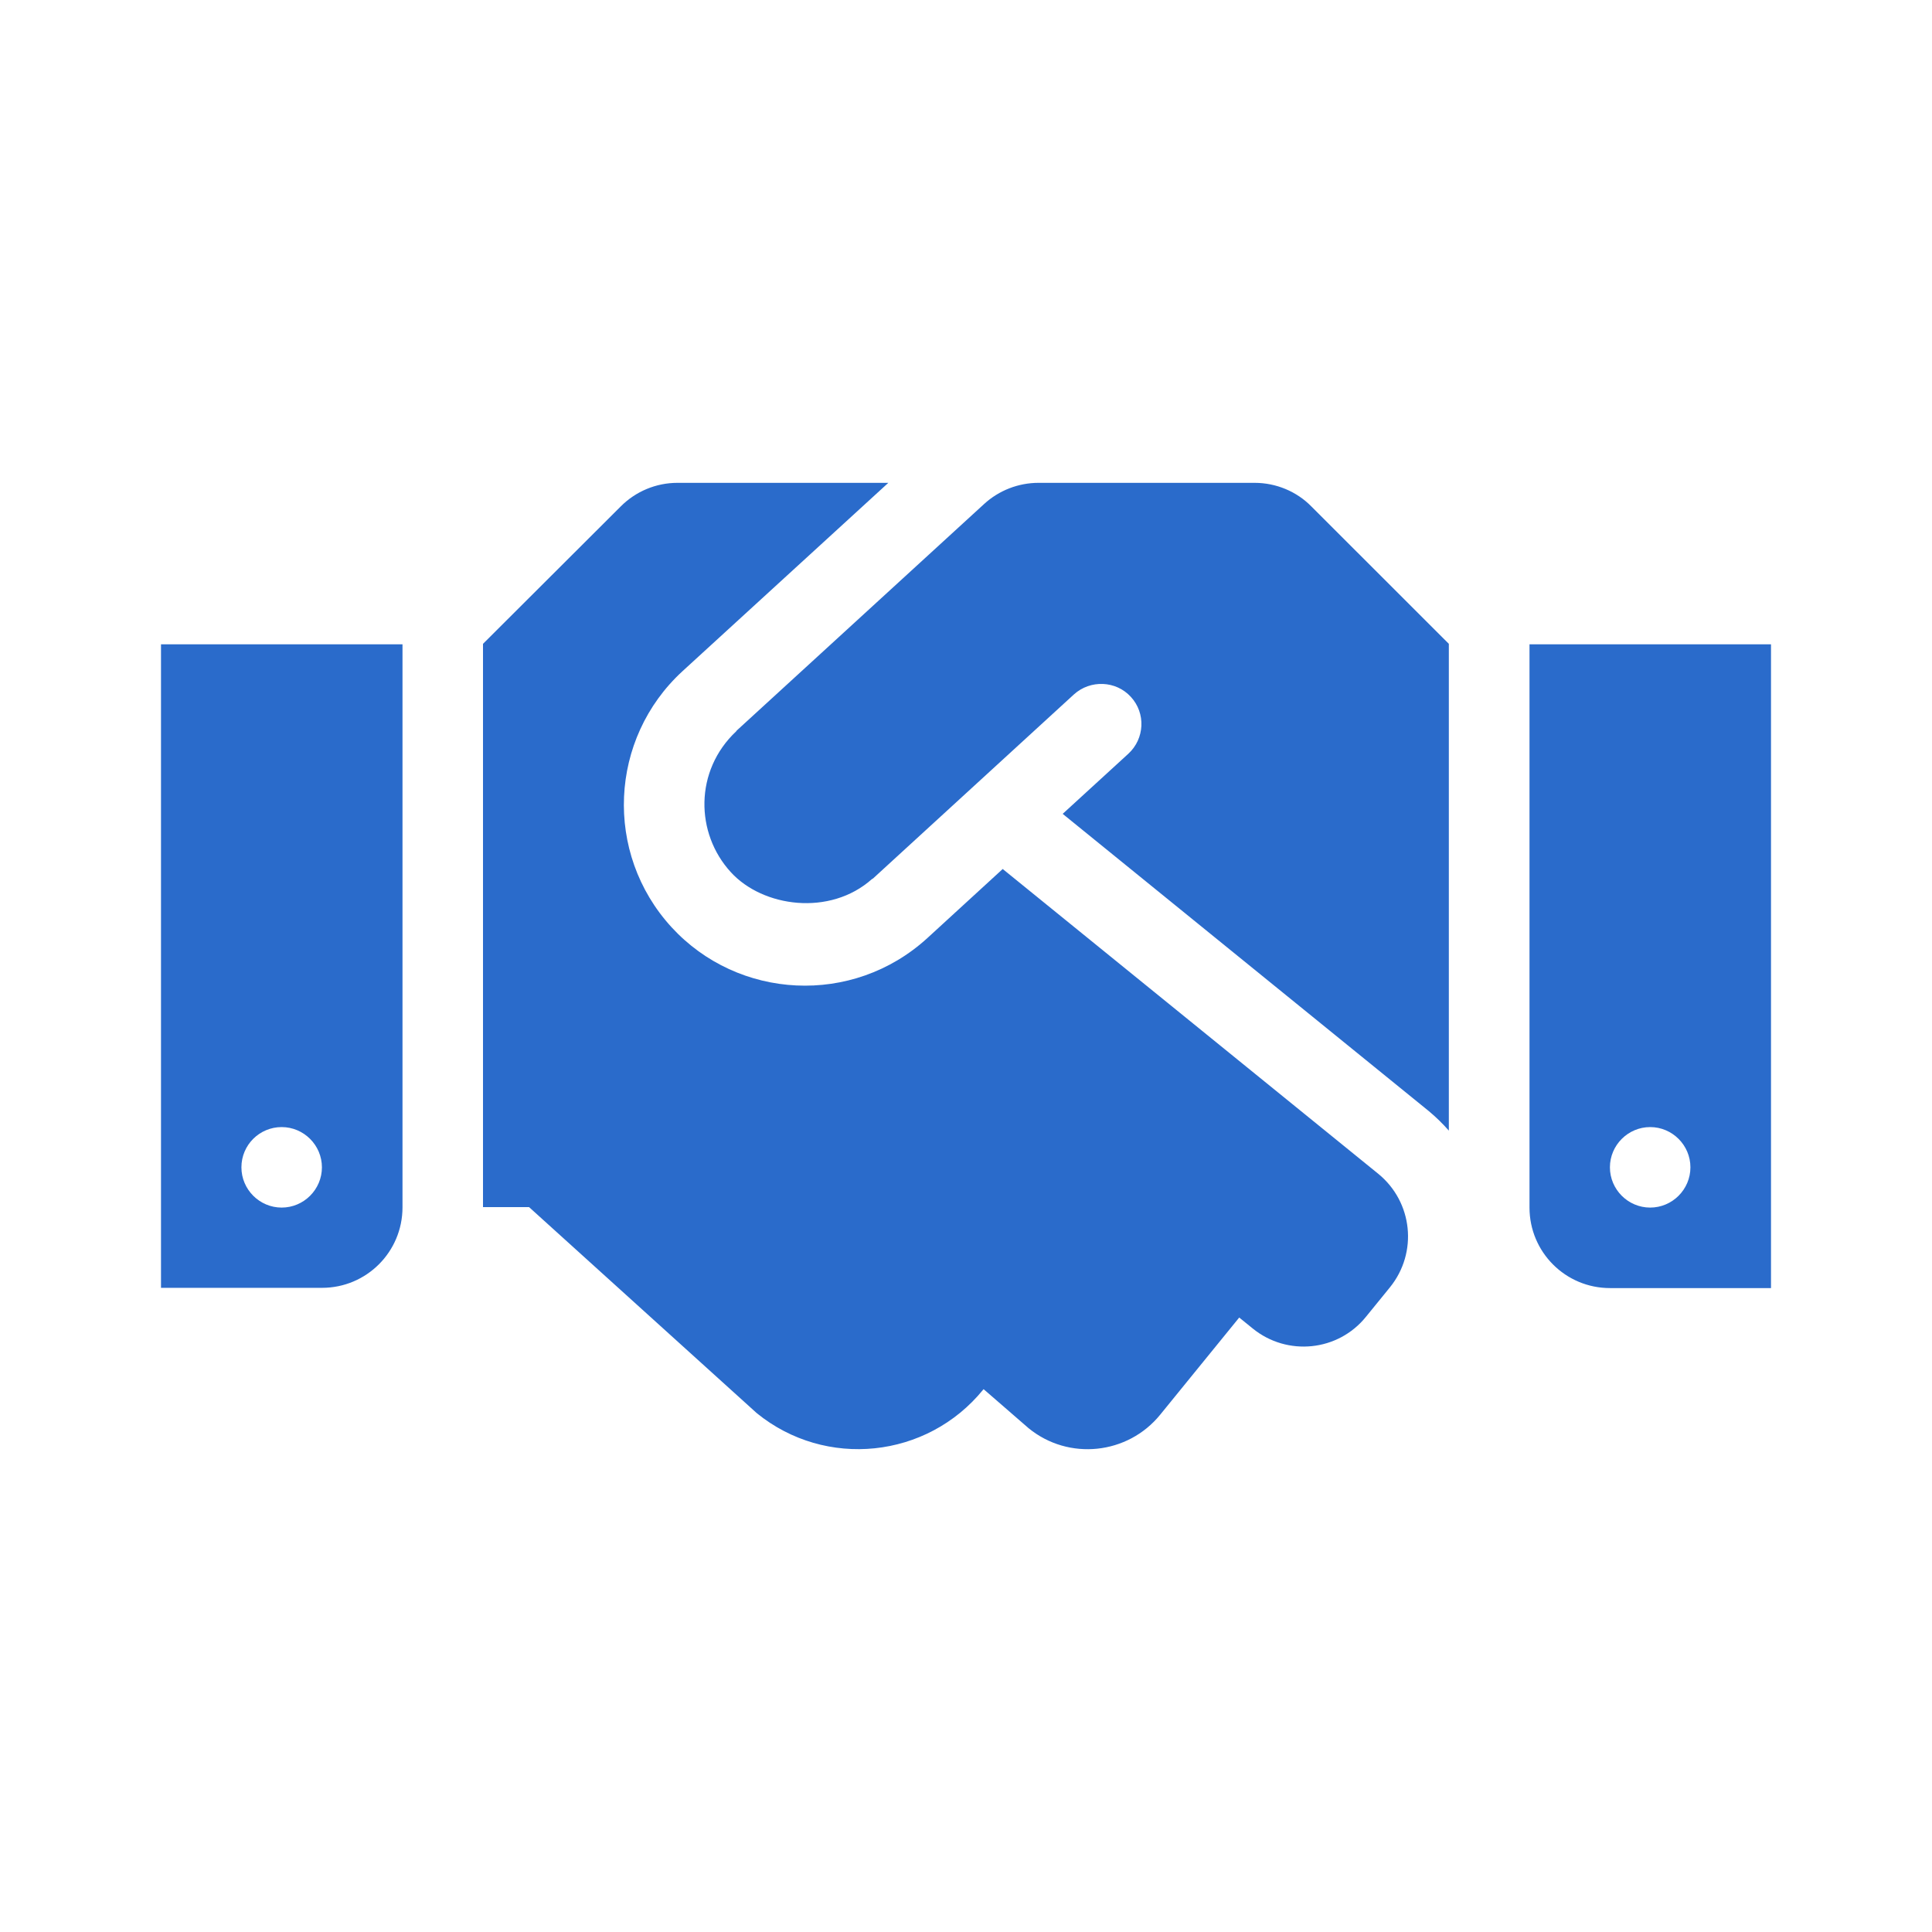<svg width="24" height="24" viewBox="0 0 24 24" fill="none" xmlns="http://www.w3.org/2000/svg">
<path fill-rule="evenodd" clip-rule="evenodd" d="M12.901 5.998H15.585C15.851 5.998 16.107 6.104 16.291 6.292L17.998 7.998V14.045C17.923 13.96 17.841 13.879 17.751 13.804L13.201 10.11L14.017 9.363C14.22 9.176 14.235 8.86 14.048 8.657C13.863 8.454 13.545 8.442 13.341 8.626L10.845 10.913C10.843 10.915 10.841 10.916 10.838 10.917C10.836 10.917 10.834 10.918 10.832 10.92C10.31 11.385 9.476 11.27 9.079 10.835C8.635 10.351 8.626 9.573 9.145 9.085C9.146 9.084 9.148 9.081 9.149 9.079L9.152 9.075L9.154 9.073L12.226 6.26C12.41 6.092 12.651 5.998 12.901 5.998ZM19 15.001V8.004H22V16.001H20C19.447 16.001 19 15.554 19 15.001ZM20.499 15.001C20.224 15.001 19.999 14.776 19.999 14.501C19.999 14.226 20.224 14.001 20.499 14.001C20.774 14.001 20.999 14.226 20.999 14.501C20.999 14.776 20.774 15.001 20.499 15.001ZM4 15.998H2V8.004H5V14.998C5 15.551 4.553 15.998 4 15.998ZM3.499 14.001C3.774 14.001 3.999 14.226 3.999 14.501C3.999 14.776 3.774 15.001 3.499 15.001C3.224 15.001 2.999 14.776 2.999 14.501C2.999 14.223 3.224 14.001 3.499 14.001ZM12.456 10.795L17.122 14.582C17.55 14.932 17.616 15.56 17.266 15.992L16.969 16.357C16.622 16.788 15.991 16.851 15.563 16.504L15.394 16.367L14.413 17.573C14.01 18.07 13.275 18.148 12.778 17.742L12.219 17.257L12.213 17.263C11.516 18.12 10.256 18.251 9.4 17.554L6.572 14.995H6V7.998L7.71 6.292C7.897 6.104 8.15 5.998 8.416 5.998H11.035L8.478 8.338C7.566 9.176 7.5 10.598 8.341 11.517C9.169 12.42 10.591 12.501 11.519 11.654L12.456 10.795Z" fill="#2A6BCB"/>
</svg>
